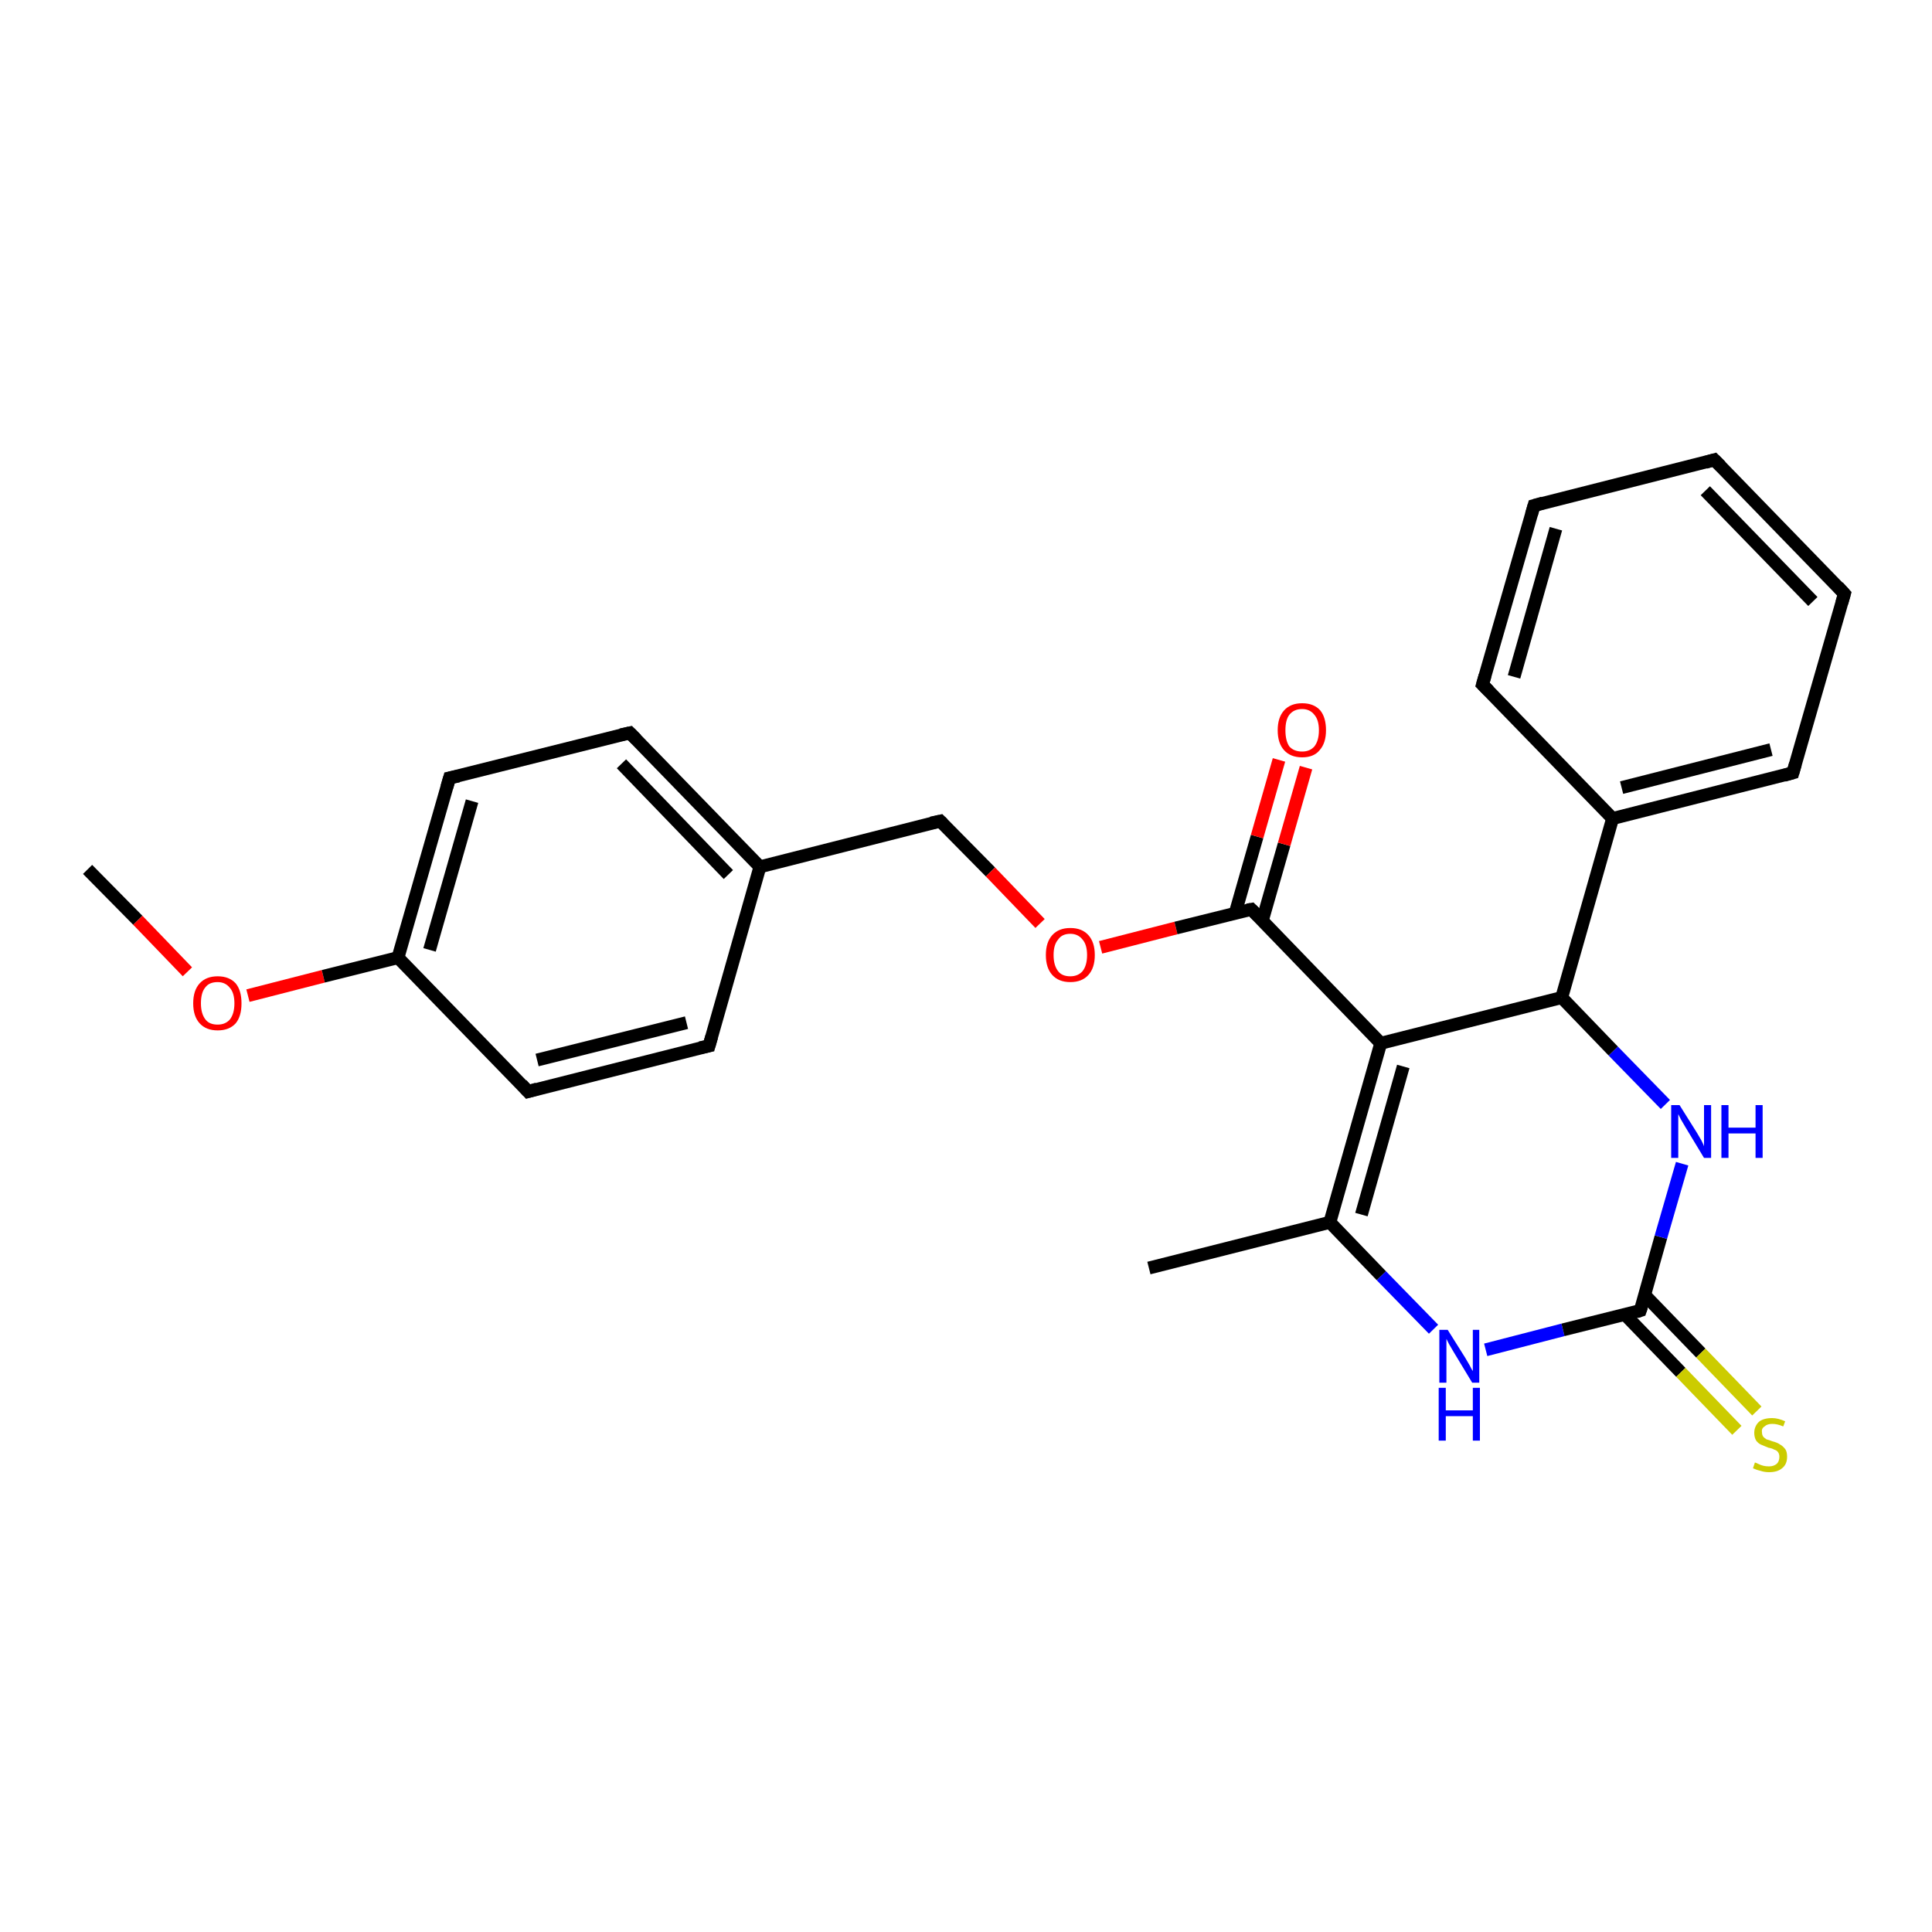 <?xml version='1.0' encoding='iso-8859-1'?>
<svg version='1.1' baseProfile='full'
              xmlns='http://www.w3.org/2000/svg'
                      xmlns:rdkit='http://www.rdkit.org/xml'
                      xmlns:xlink='http://www.w3.org/1999/xlink'
                  xml:space='preserve'
width='300px' height='300px' viewBox='0 0 300 300'>
<!-- END OF HEADER -->
<rect style='opacity:1.0;fill:#FFFFFF;stroke:none' width='300.0' height='300.0' x='0.0' y='0.0'> </rect>
<path class='bond-0 atom-0 atom-1' d='M 13.6,135.0 L 21.4,142.9' style='fill:none;fill-rule:evenodd;stroke:#000000;stroke-width:2.0px;stroke-linecap:butt;stroke-linejoin:miter;stroke-opacity:1' />
<path class='bond-0 atom-0 atom-1' d='M 21.4,142.9 L 29.1,150.9' style='fill:none;fill-rule:evenodd;stroke:#FF0000;stroke-width:2.0px;stroke-linecap:butt;stroke-linejoin:miter;stroke-opacity:1' />
<path class='bond-1 atom-1 atom-2' d='M 38.5,154.6 L 50.2,151.6' style='fill:none;fill-rule:evenodd;stroke:#FF0000;stroke-width:2.0px;stroke-linecap:butt;stroke-linejoin:miter;stroke-opacity:1' />
<path class='bond-1 atom-1 atom-2' d='M 50.2,151.6 L 61.8,148.7' style='fill:none;fill-rule:evenodd;stroke:#000000;stroke-width:2.0px;stroke-linecap:butt;stroke-linejoin:miter;stroke-opacity:1' />
<path class='bond-2 atom-2 atom-3' d='M 61.8,148.7 L 69.8,120.8' style='fill:none;fill-rule:evenodd;stroke:#000000;stroke-width:2.0px;stroke-linecap:butt;stroke-linejoin:miter;stroke-opacity:1' />
<path class='bond-2 atom-2 atom-3' d='M 66.7,147.5 L 73.3,124.4' style='fill:none;fill-rule:evenodd;stroke:#000000;stroke-width:2.0px;stroke-linecap:butt;stroke-linejoin:miter;stroke-opacity:1' />
<path class='bond-3 atom-3 atom-4' d='M 69.8,120.8 L 97.8,113.8' style='fill:none;fill-rule:evenodd;stroke:#000000;stroke-width:2.0px;stroke-linecap:butt;stroke-linejoin:miter;stroke-opacity:1' />
<path class='bond-4 atom-4 atom-5' d='M 97.8,113.8 L 118.0,134.6' style='fill:none;fill-rule:evenodd;stroke:#000000;stroke-width:2.0px;stroke-linecap:butt;stroke-linejoin:miter;stroke-opacity:1' />
<path class='bond-4 atom-4 atom-5' d='M 96.5,118.6 L 113.1,135.8' style='fill:none;fill-rule:evenodd;stroke:#000000;stroke-width:2.0px;stroke-linecap:butt;stroke-linejoin:miter;stroke-opacity:1' />
<path class='bond-5 atom-5 atom-6' d='M 118.0,134.6 L 146.0,127.5' style='fill:none;fill-rule:evenodd;stroke:#000000;stroke-width:2.0px;stroke-linecap:butt;stroke-linejoin:miter;stroke-opacity:1' />
<path class='bond-6 atom-6 atom-7' d='M 146.0,127.5 L 153.8,135.4' style='fill:none;fill-rule:evenodd;stroke:#000000;stroke-width:2.0px;stroke-linecap:butt;stroke-linejoin:miter;stroke-opacity:1' />
<path class='bond-6 atom-6 atom-7' d='M 153.8,135.4 L 161.5,143.4' style='fill:none;fill-rule:evenodd;stroke:#FF0000;stroke-width:2.0px;stroke-linecap:butt;stroke-linejoin:miter;stroke-opacity:1' />
<path class='bond-7 atom-7 atom-8' d='M 170.9,147.1 L 182.6,144.1' style='fill:none;fill-rule:evenodd;stroke:#FF0000;stroke-width:2.0px;stroke-linecap:butt;stroke-linejoin:miter;stroke-opacity:1' />
<path class='bond-7 atom-7 atom-8' d='M 182.6,144.1 L 194.3,141.2' style='fill:none;fill-rule:evenodd;stroke:#000000;stroke-width:2.0px;stroke-linecap:butt;stroke-linejoin:miter;stroke-opacity:1' />
<path class='bond-8 atom-8 atom-9' d='M 196.0,143.0 L 199.4,131.1' style='fill:none;fill-rule:evenodd;stroke:#000000;stroke-width:2.0px;stroke-linecap:butt;stroke-linejoin:miter;stroke-opacity:1' />
<path class='bond-8 atom-8 atom-9' d='M 199.4,131.1 L 202.8,119.2' style='fill:none;fill-rule:evenodd;stroke:#FF0000;stroke-width:2.0px;stroke-linecap:butt;stroke-linejoin:miter;stroke-opacity:1' />
<path class='bond-8 atom-8 atom-9' d='M 191.8,141.8 L 195.2,129.9' style='fill:none;fill-rule:evenodd;stroke:#000000;stroke-width:2.0px;stroke-linecap:butt;stroke-linejoin:miter;stroke-opacity:1' />
<path class='bond-8 atom-8 atom-9' d='M 195.2,129.9 L 198.6,118.0' style='fill:none;fill-rule:evenodd;stroke:#FF0000;stroke-width:2.0px;stroke-linecap:butt;stroke-linejoin:miter;stroke-opacity:1' />
<path class='bond-9 atom-8 atom-10' d='M 194.3,141.2 L 214.4,162.0' style='fill:none;fill-rule:evenodd;stroke:#000000;stroke-width:2.0px;stroke-linecap:butt;stroke-linejoin:miter;stroke-opacity:1' />
<path class='bond-10 atom-10 atom-11' d='M 214.4,162.0 L 206.5,189.8' style='fill:none;fill-rule:evenodd;stroke:#000000;stroke-width:2.0px;stroke-linecap:butt;stroke-linejoin:miter;stroke-opacity:1' />
<path class='bond-10 atom-10 atom-11' d='M 217.9,165.6 L 211.4,188.6' style='fill:none;fill-rule:evenodd;stroke:#000000;stroke-width:2.0px;stroke-linecap:butt;stroke-linejoin:miter;stroke-opacity:1' />
<path class='bond-11 atom-11 atom-12' d='M 206.5,189.8 L 178.4,196.9' style='fill:none;fill-rule:evenodd;stroke:#000000;stroke-width:2.0px;stroke-linecap:butt;stroke-linejoin:miter;stroke-opacity:1' />
<path class='bond-12 atom-11 atom-13' d='M 206.5,189.8 L 214.5,198.1' style='fill:none;fill-rule:evenodd;stroke:#000000;stroke-width:2.0px;stroke-linecap:butt;stroke-linejoin:miter;stroke-opacity:1' />
<path class='bond-12 atom-11 atom-13' d='M 214.5,198.1 L 222.6,206.4' style='fill:none;fill-rule:evenodd;stroke:#0000FF;stroke-width:2.0px;stroke-linecap:butt;stroke-linejoin:miter;stroke-opacity:1' />
<path class='bond-13 atom-13 atom-14' d='M 230.7,209.6 L 242.7,206.5' style='fill:none;fill-rule:evenodd;stroke:#0000FF;stroke-width:2.0px;stroke-linecap:butt;stroke-linejoin:miter;stroke-opacity:1' />
<path class='bond-13 atom-13 atom-14' d='M 242.7,206.5 L 254.7,203.5' style='fill:none;fill-rule:evenodd;stroke:#000000;stroke-width:2.0px;stroke-linecap:butt;stroke-linejoin:miter;stroke-opacity:1' />
<path class='bond-14 atom-14 atom-15' d='M 252.3,204.1 L 261.0,213.1' style='fill:none;fill-rule:evenodd;stroke:#000000;stroke-width:2.0px;stroke-linecap:butt;stroke-linejoin:miter;stroke-opacity:1' />
<path class='bond-14 atom-14 atom-15' d='M 261.0,213.1 L 269.7,222.1' style='fill:none;fill-rule:evenodd;stroke:#CCCC00;stroke-width:2.0px;stroke-linecap:butt;stroke-linejoin:miter;stroke-opacity:1' />
<path class='bond-14 atom-14 atom-15' d='M 255.4,201.1 L 264.1,210.1' style='fill:none;fill-rule:evenodd;stroke:#000000;stroke-width:2.0px;stroke-linecap:butt;stroke-linejoin:miter;stroke-opacity:1' />
<path class='bond-14 atom-14 atom-15' d='M 264.1,210.1 L 272.8,219.1' style='fill:none;fill-rule:evenodd;stroke:#CCCC00;stroke-width:2.0px;stroke-linecap:butt;stroke-linejoin:miter;stroke-opacity:1' />
<path class='bond-15 atom-14 atom-16' d='M 254.7,203.5 L 257.9,192.1' style='fill:none;fill-rule:evenodd;stroke:#000000;stroke-width:2.0px;stroke-linecap:butt;stroke-linejoin:miter;stroke-opacity:1' />
<path class='bond-15 atom-14 atom-16' d='M 257.9,192.1 L 261.2,180.7' style='fill:none;fill-rule:evenodd;stroke:#0000FF;stroke-width:2.0px;stroke-linecap:butt;stroke-linejoin:miter;stroke-opacity:1' />
<path class='bond-16 atom-16 atom-17' d='M 258.6,171.5 L 250.5,163.2' style='fill:none;fill-rule:evenodd;stroke:#0000FF;stroke-width:2.0px;stroke-linecap:butt;stroke-linejoin:miter;stroke-opacity:1' />
<path class='bond-16 atom-16 atom-17' d='M 250.5,163.2 L 242.5,154.9' style='fill:none;fill-rule:evenodd;stroke:#000000;stroke-width:2.0px;stroke-linecap:butt;stroke-linejoin:miter;stroke-opacity:1' />
<path class='bond-17 atom-17 atom-18' d='M 242.5,154.9 L 250.4,127.1' style='fill:none;fill-rule:evenodd;stroke:#000000;stroke-width:2.0px;stroke-linecap:butt;stroke-linejoin:miter;stroke-opacity:1' />
<path class='bond-18 atom-18 atom-19' d='M 250.4,127.1 L 278.4,120.0' style='fill:none;fill-rule:evenodd;stroke:#000000;stroke-width:2.0px;stroke-linecap:butt;stroke-linejoin:miter;stroke-opacity:1' />
<path class='bond-18 atom-18 atom-19' d='M 251.8,122.3 L 275.0,116.4' style='fill:none;fill-rule:evenodd;stroke:#000000;stroke-width:2.0px;stroke-linecap:butt;stroke-linejoin:miter;stroke-opacity:1' />
<path class='bond-19 atom-19 atom-20' d='M 278.4,120.0 L 286.4,92.2' style='fill:none;fill-rule:evenodd;stroke:#000000;stroke-width:2.0px;stroke-linecap:butt;stroke-linejoin:miter;stroke-opacity:1' />
<path class='bond-20 atom-20 atom-21' d='M 286.4,92.2 L 266.2,71.4' style='fill:none;fill-rule:evenodd;stroke:#000000;stroke-width:2.0px;stroke-linecap:butt;stroke-linejoin:miter;stroke-opacity:1' />
<path class='bond-20 atom-20 atom-21' d='M 281.5,93.4 L 264.8,76.2' style='fill:none;fill-rule:evenodd;stroke:#000000;stroke-width:2.0px;stroke-linecap:butt;stroke-linejoin:miter;stroke-opacity:1' />
<path class='bond-21 atom-21 atom-22' d='M 266.2,71.4 L 238.2,78.5' style='fill:none;fill-rule:evenodd;stroke:#000000;stroke-width:2.0px;stroke-linecap:butt;stroke-linejoin:miter;stroke-opacity:1' />
<path class='bond-22 atom-22 atom-23' d='M 238.2,78.5 L 230.2,106.3' style='fill:none;fill-rule:evenodd;stroke:#000000;stroke-width:2.0px;stroke-linecap:butt;stroke-linejoin:miter;stroke-opacity:1' />
<path class='bond-22 atom-22 atom-23' d='M 241.6,82.1 L 235.1,105.1' style='fill:none;fill-rule:evenodd;stroke:#000000;stroke-width:2.0px;stroke-linecap:butt;stroke-linejoin:miter;stroke-opacity:1' />
<path class='bond-23 atom-5 atom-24' d='M 118.0,134.6 L 110.1,162.4' style='fill:none;fill-rule:evenodd;stroke:#000000;stroke-width:2.0px;stroke-linecap:butt;stroke-linejoin:miter;stroke-opacity:1' />
<path class='bond-24 atom-24 atom-25' d='M 110.1,162.4 L 82.0,169.5' style='fill:none;fill-rule:evenodd;stroke:#000000;stroke-width:2.0px;stroke-linecap:butt;stroke-linejoin:miter;stroke-opacity:1' />
<path class='bond-24 atom-24 atom-25' d='M 106.6,158.8 L 83.4,164.6' style='fill:none;fill-rule:evenodd;stroke:#000000;stroke-width:2.0px;stroke-linecap:butt;stroke-linejoin:miter;stroke-opacity:1' />
<path class='bond-25 atom-25 atom-2' d='M 82.0,169.5 L 61.8,148.7' style='fill:none;fill-rule:evenodd;stroke:#000000;stroke-width:2.0px;stroke-linecap:butt;stroke-linejoin:miter;stroke-opacity:1' />
<path class='bond-26 atom-17 atom-10' d='M 242.5,154.9 L 214.4,162.0' style='fill:none;fill-rule:evenodd;stroke:#000000;stroke-width:2.0px;stroke-linecap:butt;stroke-linejoin:miter;stroke-opacity:1' />
<path class='bond-27 atom-23 atom-18' d='M 230.2,106.3 L 250.4,127.1' style='fill:none;fill-rule:evenodd;stroke:#000000;stroke-width:2.0px;stroke-linecap:butt;stroke-linejoin:miter;stroke-opacity:1' />
<path d='M 69.4,122.2 L 69.8,120.8 L 71.2,120.5' style='fill:none;stroke:#000000;stroke-width:2.0px;stroke-linecap:butt;stroke-linejoin:miter;stroke-opacity:1;' />
<path d='M 96.4,114.1 L 97.8,113.8 L 98.8,114.8' style='fill:none;stroke:#000000;stroke-width:2.0px;stroke-linecap:butt;stroke-linejoin:miter;stroke-opacity:1;' />
<path d='M 144.6,127.8 L 146.0,127.5 L 146.4,127.9' style='fill:none;stroke:#000000;stroke-width:2.0px;stroke-linecap:butt;stroke-linejoin:miter;stroke-opacity:1;' />
<path d='M 193.7,141.3 L 194.3,141.2 L 195.3,142.2' style='fill:none;stroke:#000000;stroke-width:2.0px;stroke-linecap:butt;stroke-linejoin:miter;stroke-opacity:1;' />
<path d='M 254.1,203.7 L 254.7,203.5 L 254.9,202.9' style='fill:none;stroke:#000000;stroke-width:2.0px;stroke-linecap:butt;stroke-linejoin:miter;stroke-opacity:1;' />
<path d='M 277.0,120.4 L 278.4,120.0 L 278.8,118.6' style='fill:none;stroke:#000000;stroke-width:2.0px;stroke-linecap:butt;stroke-linejoin:miter;stroke-opacity:1;' />
<path d='M 286.0,93.6 L 286.4,92.2 L 285.4,91.1' style='fill:none;stroke:#000000;stroke-width:2.0px;stroke-linecap:butt;stroke-linejoin:miter;stroke-opacity:1;' />
<path d='M 267.2,72.4 L 266.2,71.4 L 264.8,71.8' style='fill:none;stroke:#000000;stroke-width:2.0px;stroke-linecap:butt;stroke-linejoin:miter;stroke-opacity:1;' />
<path d='M 239.6,78.1 L 238.2,78.5 L 237.8,79.9' style='fill:none;stroke:#000000;stroke-width:2.0px;stroke-linecap:butt;stroke-linejoin:miter;stroke-opacity:1;' />
<path d='M 230.6,104.9 L 230.2,106.3 L 231.2,107.3' style='fill:none;stroke:#000000;stroke-width:2.0px;stroke-linecap:butt;stroke-linejoin:miter;stroke-opacity:1;' />
<path d='M 110.5,161.0 L 110.1,162.4 L 108.7,162.7' style='fill:none;stroke:#000000;stroke-width:2.0px;stroke-linecap:butt;stroke-linejoin:miter;stroke-opacity:1;' />
<path d='M 83.4,169.1 L 82.0,169.5 L 81.0,168.4' style='fill:none;stroke:#000000;stroke-width:2.0px;stroke-linecap:butt;stroke-linejoin:miter;stroke-opacity:1;' />
<path class='atom-1' d='M 30.0 155.8
Q 30.0 153.8, 31.0 152.7
Q 32.0 151.6, 33.8 151.6
Q 35.6 151.6, 36.6 152.7
Q 37.5 153.8, 37.5 155.8
Q 37.5 157.8, 36.6 158.9
Q 35.6 160.0, 33.8 160.0
Q 32.0 160.0, 31.0 158.9
Q 30.0 157.8, 30.0 155.8
M 33.8 159.1
Q 35.0 159.1, 35.7 158.3
Q 36.4 157.4, 36.4 155.8
Q 36.4 154.2, 35.7 153.4
Q 35.0 152.5, 33.8 152.5
Q 32.5 152.5, 31.9 153.3
Q 31.2 154.1, 31.2 155.8
Q 31.2 157.4, 31.9 158.3
Q 32.5 159.1, 33.8 159.1
' fill='#FF0000'/>
<path class='atom-7' d='M 162.4 148.3
Q 162.4 146.3, 163.4 145.2
Q 164.4 144.1, 166.2 144.1
Q 168.0 144.1, 169.0 145.2
Q 170.0 146.3, 170.0 148.3
Q 170.0 150.3, 169.0 151.4
Q 168.0 152.5, 166.2 152.5
Q 164.4 152.5, 163.4 151.4
Q 162.4 150.3, 162.4 148.3
M 166.2 151.6
Q 167.4 151.6, 168.1 150.8
Q 168.8 149.9, 168.8 148.3
Q 168.8 146.7, 168.1 145.9
Q 167.4 145.0, 166.2 145.0
Q 164.9 145.0, 164.3 145.9
Q 163.6 146.7, 163.6 148.3
Q 163.6 149.9, 164.3 150.8
Q 164.9 151.6, 166.2 151.6
' fill='#FF0000'/>
<path class='atom-9' d='M 198.4 113.4
Q 198.4 111.4, 199.4 110.3
Q 200.4 109.2, 202.2 109.2
Q 204.0 109.2, 205.0 110.3
Q 205.9 111.4, 205.9 113.4
Q 205.9 115.4, 204.9 116.5
Q 204.0 117.6, 202.2 117.6
Q 200.4 117.6, 199.4 116.5
Q 198.4 115.4, 198.4 113.4
M 202.2 116.7
Q 203.4 116.7, 204.1 115.9
Q 204.8 115.0, 204.8 113.4
Q 204.8 111.8, 204.1 111.0
Q 203.4 110.1, 202.2 110.1
Q 200.9 110.1, 200.2 111.0
Q 199.6 111.8, 199.6 113.4
Q 199.6 115.0, 200.2 115.9
Q 200.9 116.7, 202.2 116.7
' fill='#FF0000'/>
<path class='atom-13' d='M 224.8 206.5
L 227.5 210.8
Q 227.8 211.3, 228.2 212.0
Q 228.6 212.8, 228.7 212.9
L 228.7 206.5
L 229.7 206.5
L 229.7 214.7
L 228.6 214.7
L 225.7 209.9
Q 225.4 209.4, 225.0 208.7
Q 224.7 208.1, 224.6 207.9
L 224.6 214.7
L 223.5 214.7
L 223.5 206.5
L 224.8 206.5
' fill='#0000FF'/>
<path class='atom-13' d='M 223.4 215.5
L 224.5 215.5
L 224.5 219.0
L 228.7 219.0
L 228.7 215.5
L 229.8 215.5
L 229.8 223.7
L 228.7 223.7
L 228.7 219.9
L 224.5 219.9
L 224.5 223.7
L 223.4 223.7
L 223.4 215.5
' fill='#0000FF'/>
<path class='atom-15' d='M 272.5 227.1
Q 272.6 227.1, 273.0 227.3
Q 273.4 227.5, 273.8 227.6
Q 274.2 227.7, 274.7 227.7
Q 275.4 227.7, 275.9 227.3
Q 276.3 226.9, 276.3 226.2
Q 276.3 225.8, 276.1 225.5
Q 275.9 225.2, 275.5 225.1
Q 275.2 224.9, 274.6 224.8
Q 273.9 224.5, 273.4 224.3
Q 273.0 224.1, 272.7 223.7
Q 272.4 223.2, 272.4 222.5
Q 272.4 221.5, 273.1 220.8
Q 273.8 220.2, 275.2 220.2
Q 276.1 220.2, 277.2 220.7
L 276.9 221.5
Q 276.0 221.1, 275.2 221.1
Q 274.4 221.1, 274.0 221.5
Q 273.5 221.8, 273.6 222.4
Q 273.6 222.8, 273.8 223.1
Q 274.0 223.3, 274.3 223.5
Q 274.7 223.6, 275.2 223.8
Q 276.0 224.0, 276.4 224.3
Q 276.8 224.5, 277.2 225.0
Q 277.5 225.4, 277.5 226.2
Q 277.5 227.4, 276.7 228.0
Q 276.0 228.6, 274.7 228.6
Q 274.0 228.6, 273.4 228.4
Q 272.9 228.3, 272.2 228.0
L 272.5 227.1
' fill='#CCCC00'/>
<path class='atom-16' d='M 260.8 171.6
L 263.5 175.9
Q 263.8 176.4, 264.2 177.1
Q 264.6 177.9, 264.6 178.0
L 264.6 171.6
L 265.7 171.6
L 265.7 179.8
L 264.6 179.8
L 261.7 175.0
Q 261.4 174.5, 261.0 173.8
Q 260.7 173.2, 260.6 173.0
L 260.6 179.8
L 259.5 179.8
L 259.5 171.6
L 260.8 171.6
' fill='#0000FF'/>
<path class='atom-16' d='M 267.3 171.6
L 268.4 171.6
L 268.4 175.1
L 272.6 175.1
L 272.6 171.6
L 273.7 171.6
L 273.7 179.8
L 272.6 179.8
L 272.6 176.0
L 268.4 176.0
L 268.4 179.8
L 267.3 179.8
L 267.3 171.6
' fill='#0000FF'/>
</svg>
